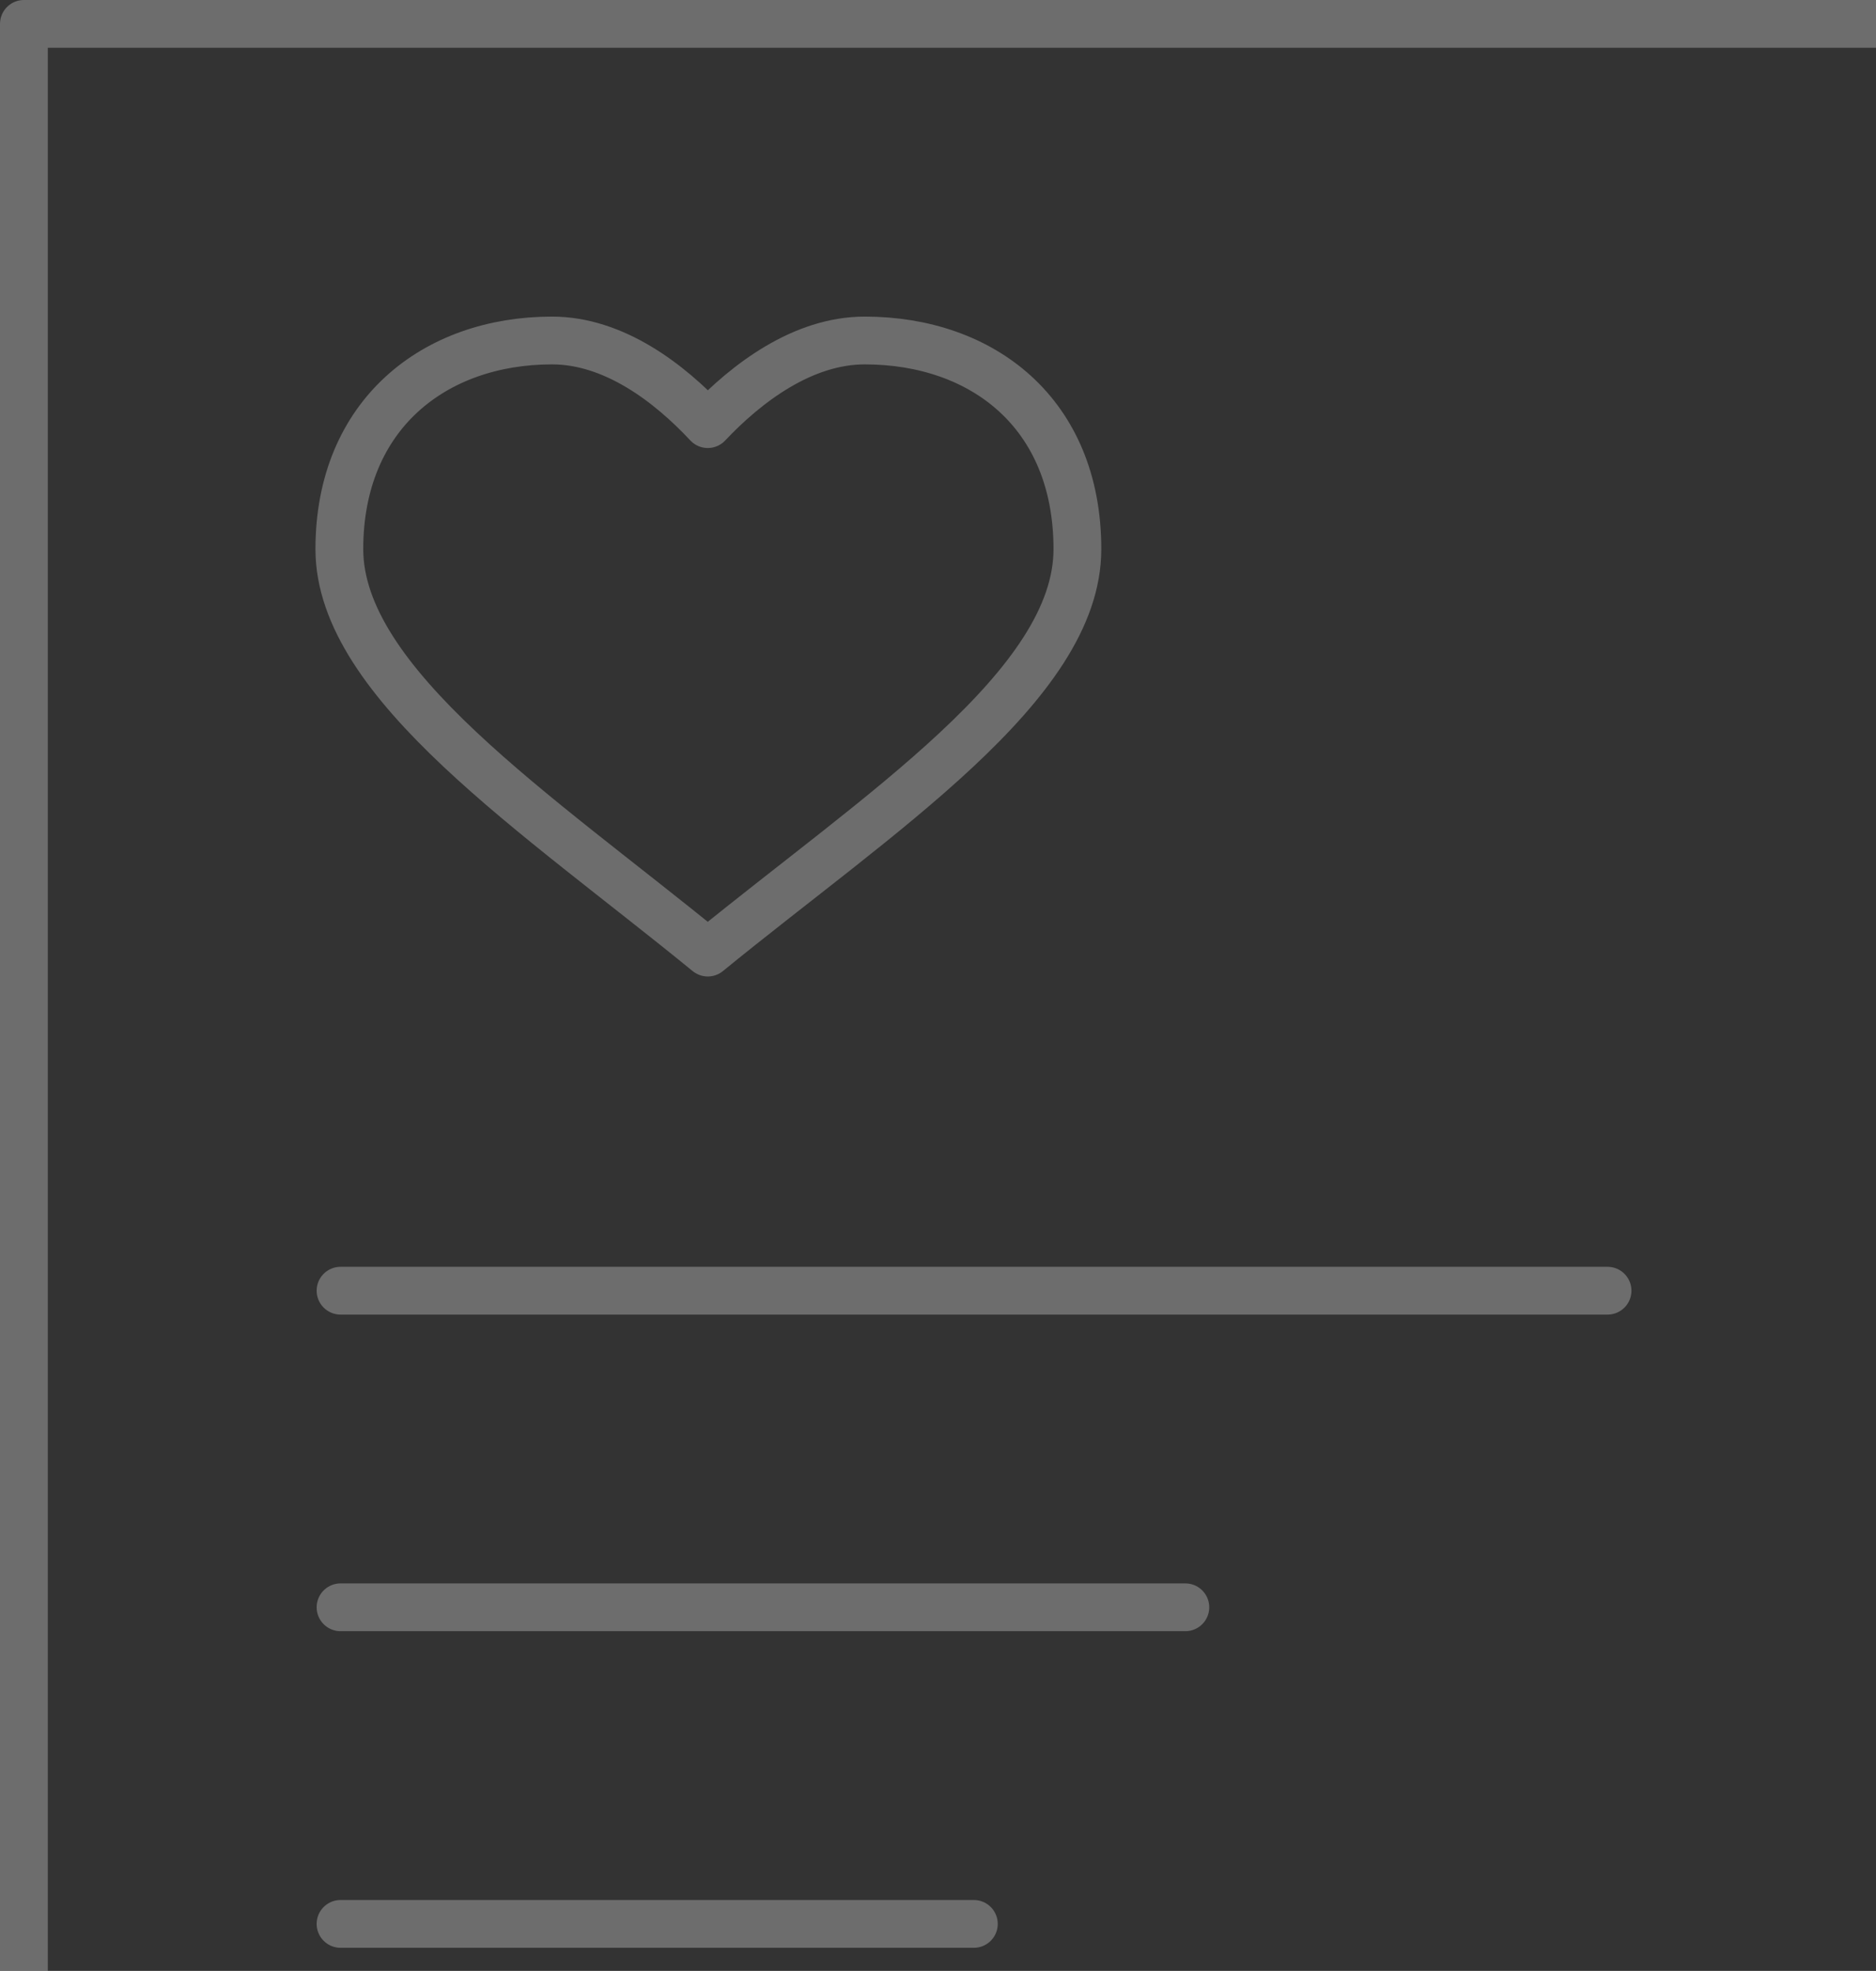<?xml version="1.0" encoding="UTF-8"?> <!-- Generator: Adobe Illustrator 25.2.3, SVG Export Plug-In . SVG Version: 6.00 Build 0) --> <svg xmlns="http://www.w3.org/2000/svg" xmlns:xlink="http://www.w3.org/1999/xlink" version="1.1" id="Layer_1" x="0px" y="0px" viewBox="0 0 471 494.9" style="enable-background:new 0 0 471 494.9;" xml:space="preserve"><rect x="0" y="0" width="471" height="494.9" fill="#333333" stroke="none"/> <style type="text/css"> .st0{opacity:0.284;} .st1{fill:none;stroke:#FFFFFF;stroke-width:12;stroke-linecap:round;stroke-linejoin:round;} </style> <g id="layer1" transform="translate(-0.498 -1018.862)" class="st0"> <g id="g4947" transform="translate(6.498 1024.862)"> <rect id="rect4933" x="0" y="0" class="st1" width="477.1" height="609.7"></rect> <path id="path4939" class="st1" d="M132.6,79.5c-29.5,0-53.4,18.6-53.4,52.4s49.8,66.4,92.5,101.3c42.7-34.9,92.8-67.1,92.8-101.3 s-23.9-52.4-53.4-52.4c-15.5,0-29.6,10.6-39.4,21C162,90.1,148.1,79.5,132.6,79.5L132.6,79.5z"></path> <path id="path4941" class="st1" d="M79.5,318.1h318.1"></path> <path id="path4943" class="st1" d="M79.5,397.6h212.1"></path> <path id="path4945" class="st1" d="M79.5,477.1h159"></path> </g> </g> </svg> 